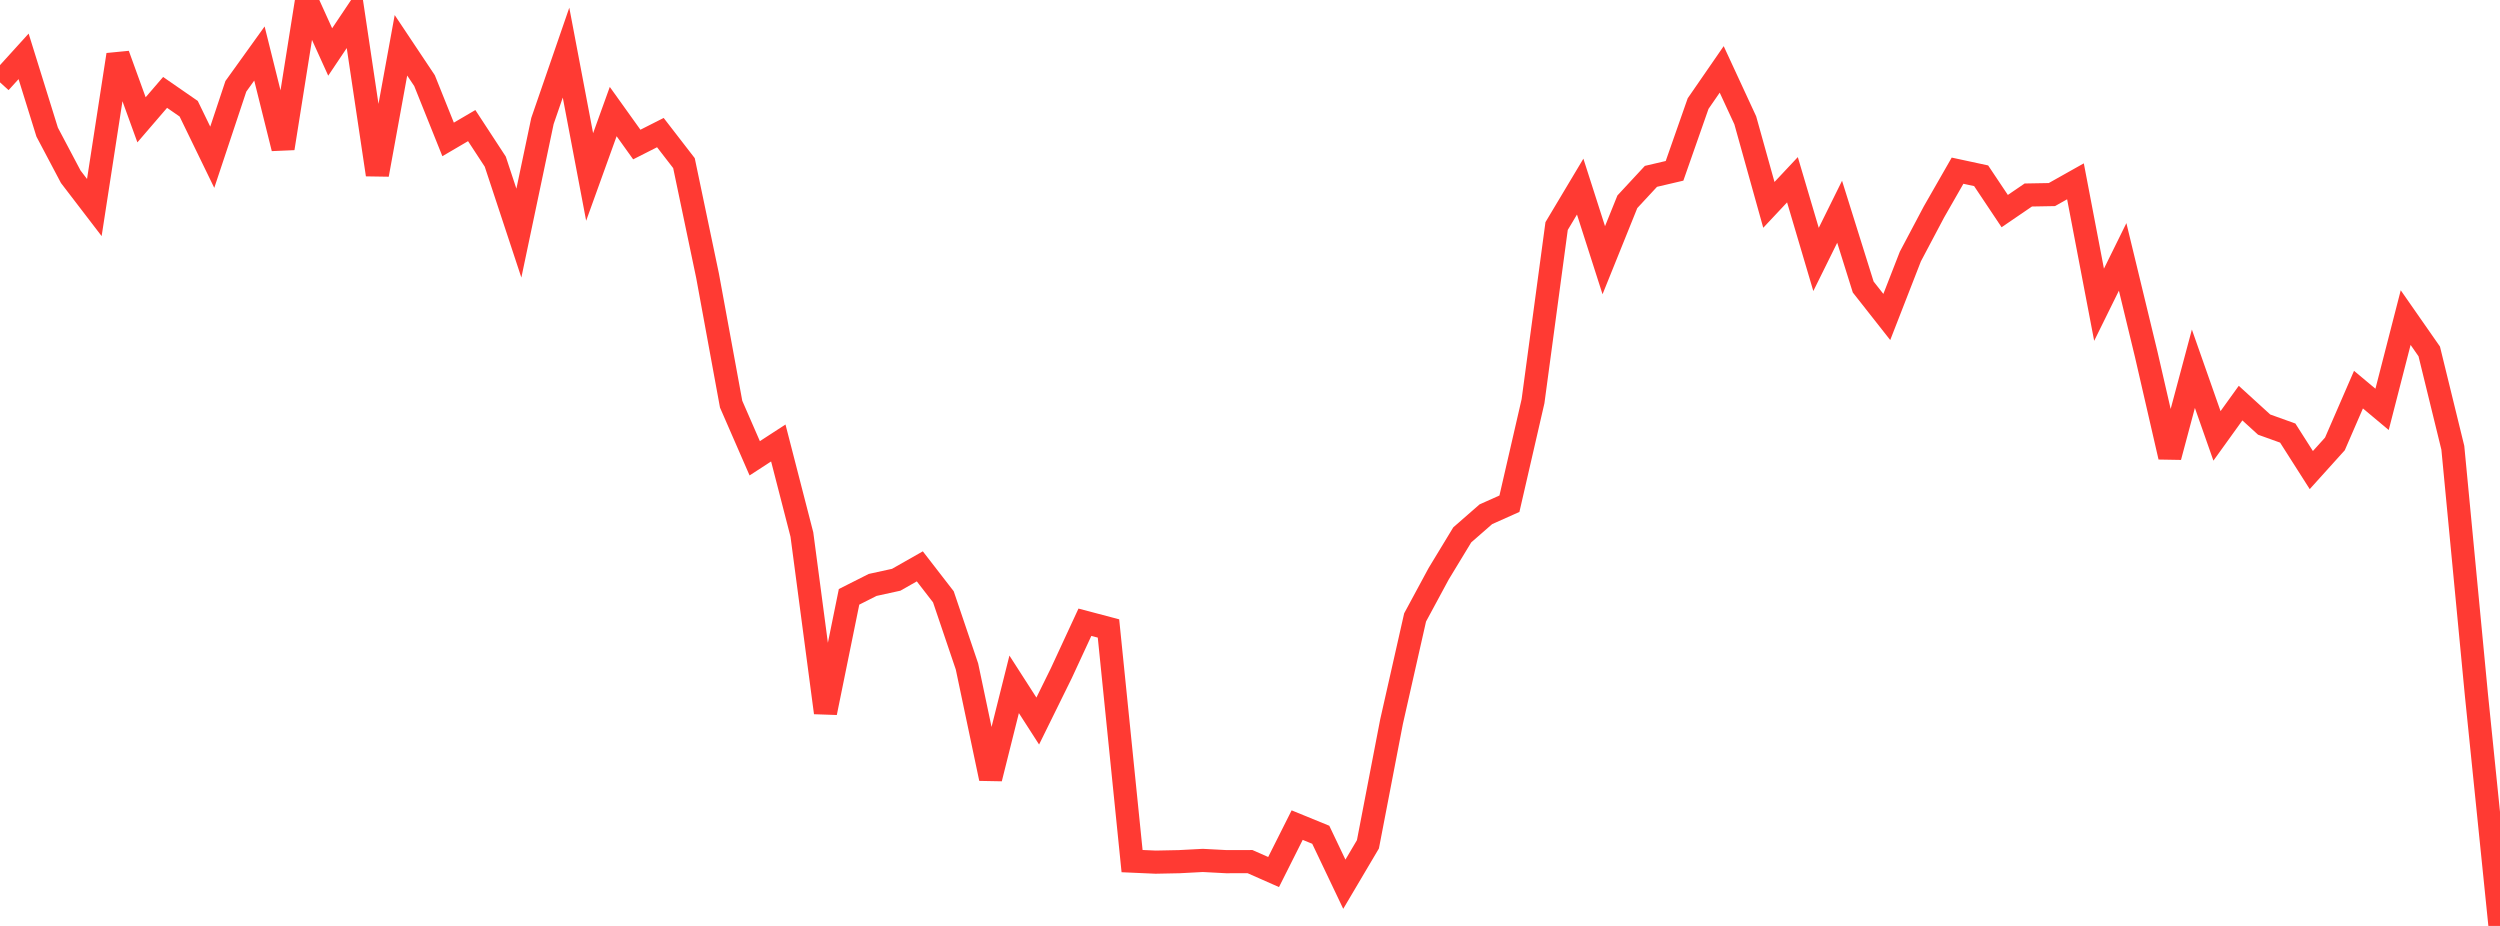 <?xml version="1.0" standalone="no"?>
<!DOCTYPE svg PUBLIC "-//W3C//DTD SVG 1.1//EN" "http://www.w3.org/Graphics/SVG/1.1/DTD/svg11.dtd">

<svg width="135" height="50" viewBox="0 0 135 50" preserveAspectRatio="none" 
  xmlns="http://www.w3.org/2000/svg"
  xmlns:xlink="http://www.w3.org/1999/xlink">


<polyline points="0.0, 4.447 1.274, 3.043 2.547, 7.135 3.821, 9.545 5.094, 11.207 6.368, 2.957 7.642, 6.47 8.915, 4.99 10.189, 5.871 11.462, 8.491 12.736, 4.662 14.009, 2.89 15.283, 8.01 16.557, 0.0 17.83, 2.807 19.104, 0.906 20.377, 9.431 21.651, 2.446 22.925, 4.356 24.198, 7.529 25.472, 6.782 26.745, 8.729 28.019, 12.588 29.292, 6.535 30.566, 2.842 31.84, 9.557 33.113, 6.025 34.387, 7.805 35.66, 7.16 36.934, 8.809 38.208, 14.89 39.481, 21.825 40.755, 24.748 42.028, 23.921 43.302, 28.865 44.575, 38.486 45.849, 32.229 47.123, 31.586 48.396, 31.307 49.67, 30.583 50.943, 32.229 52.217, 35.991 53.491, 42.039 54.764, 36.954 56.038, 38.936 57.311, 36.352 58.585, 33.601 59.858, 33.937 61.132, 46.5 62.406, 46.556 63.679, 46.53 64.953, 46.463 66.226, 46.53 67.5, 46.527 68.774, 47.09 70.047, 44.556 71.321, 45.077 72.594, 47.748 73.868, 45.593 75.142, 38.976 76.415, 33.342 77.689, 30.981 78.962, 28.883 80.236, 27.77 81.509, 27.201 82.783, 21.666 84.057, 12.208 85.33, 10.077 86.604, 14.052 87.877, 10.896 89.151, 9.523 90.425, 9.225 91.698, 5.593 92.972, 3.747 94.245, 6.498 95.519, 11.063 96.792, 9.706 98.066, 14.01 99.34, 11.434 100.613, 15.498 101.887, 17.117 103.16, 13.85 104.434, 11.442 105.708, 9.217 106.981, 9.491 108.255, 11.399 109.528, 10.53 110.802, 10.507 112.075, 9.791 113.349, 16.457 114.623, 13.872 115.896, 19.135 117.17, 24.675 118.443, 19.912 119.717, 23.538 120.991, 21.768 122.264, 22.928 123.538, 23.386 124.811, 25.384 126.085, 23.972 127.358, 21.04 128.632, 22.106 129.906, 17.15 131.179, 18.977 132.453, 24.18 133.726, 37.518 135.0, 50.0" fill="none" stroke="#ff3a33" stroke-width="1.25"/>

</svg>